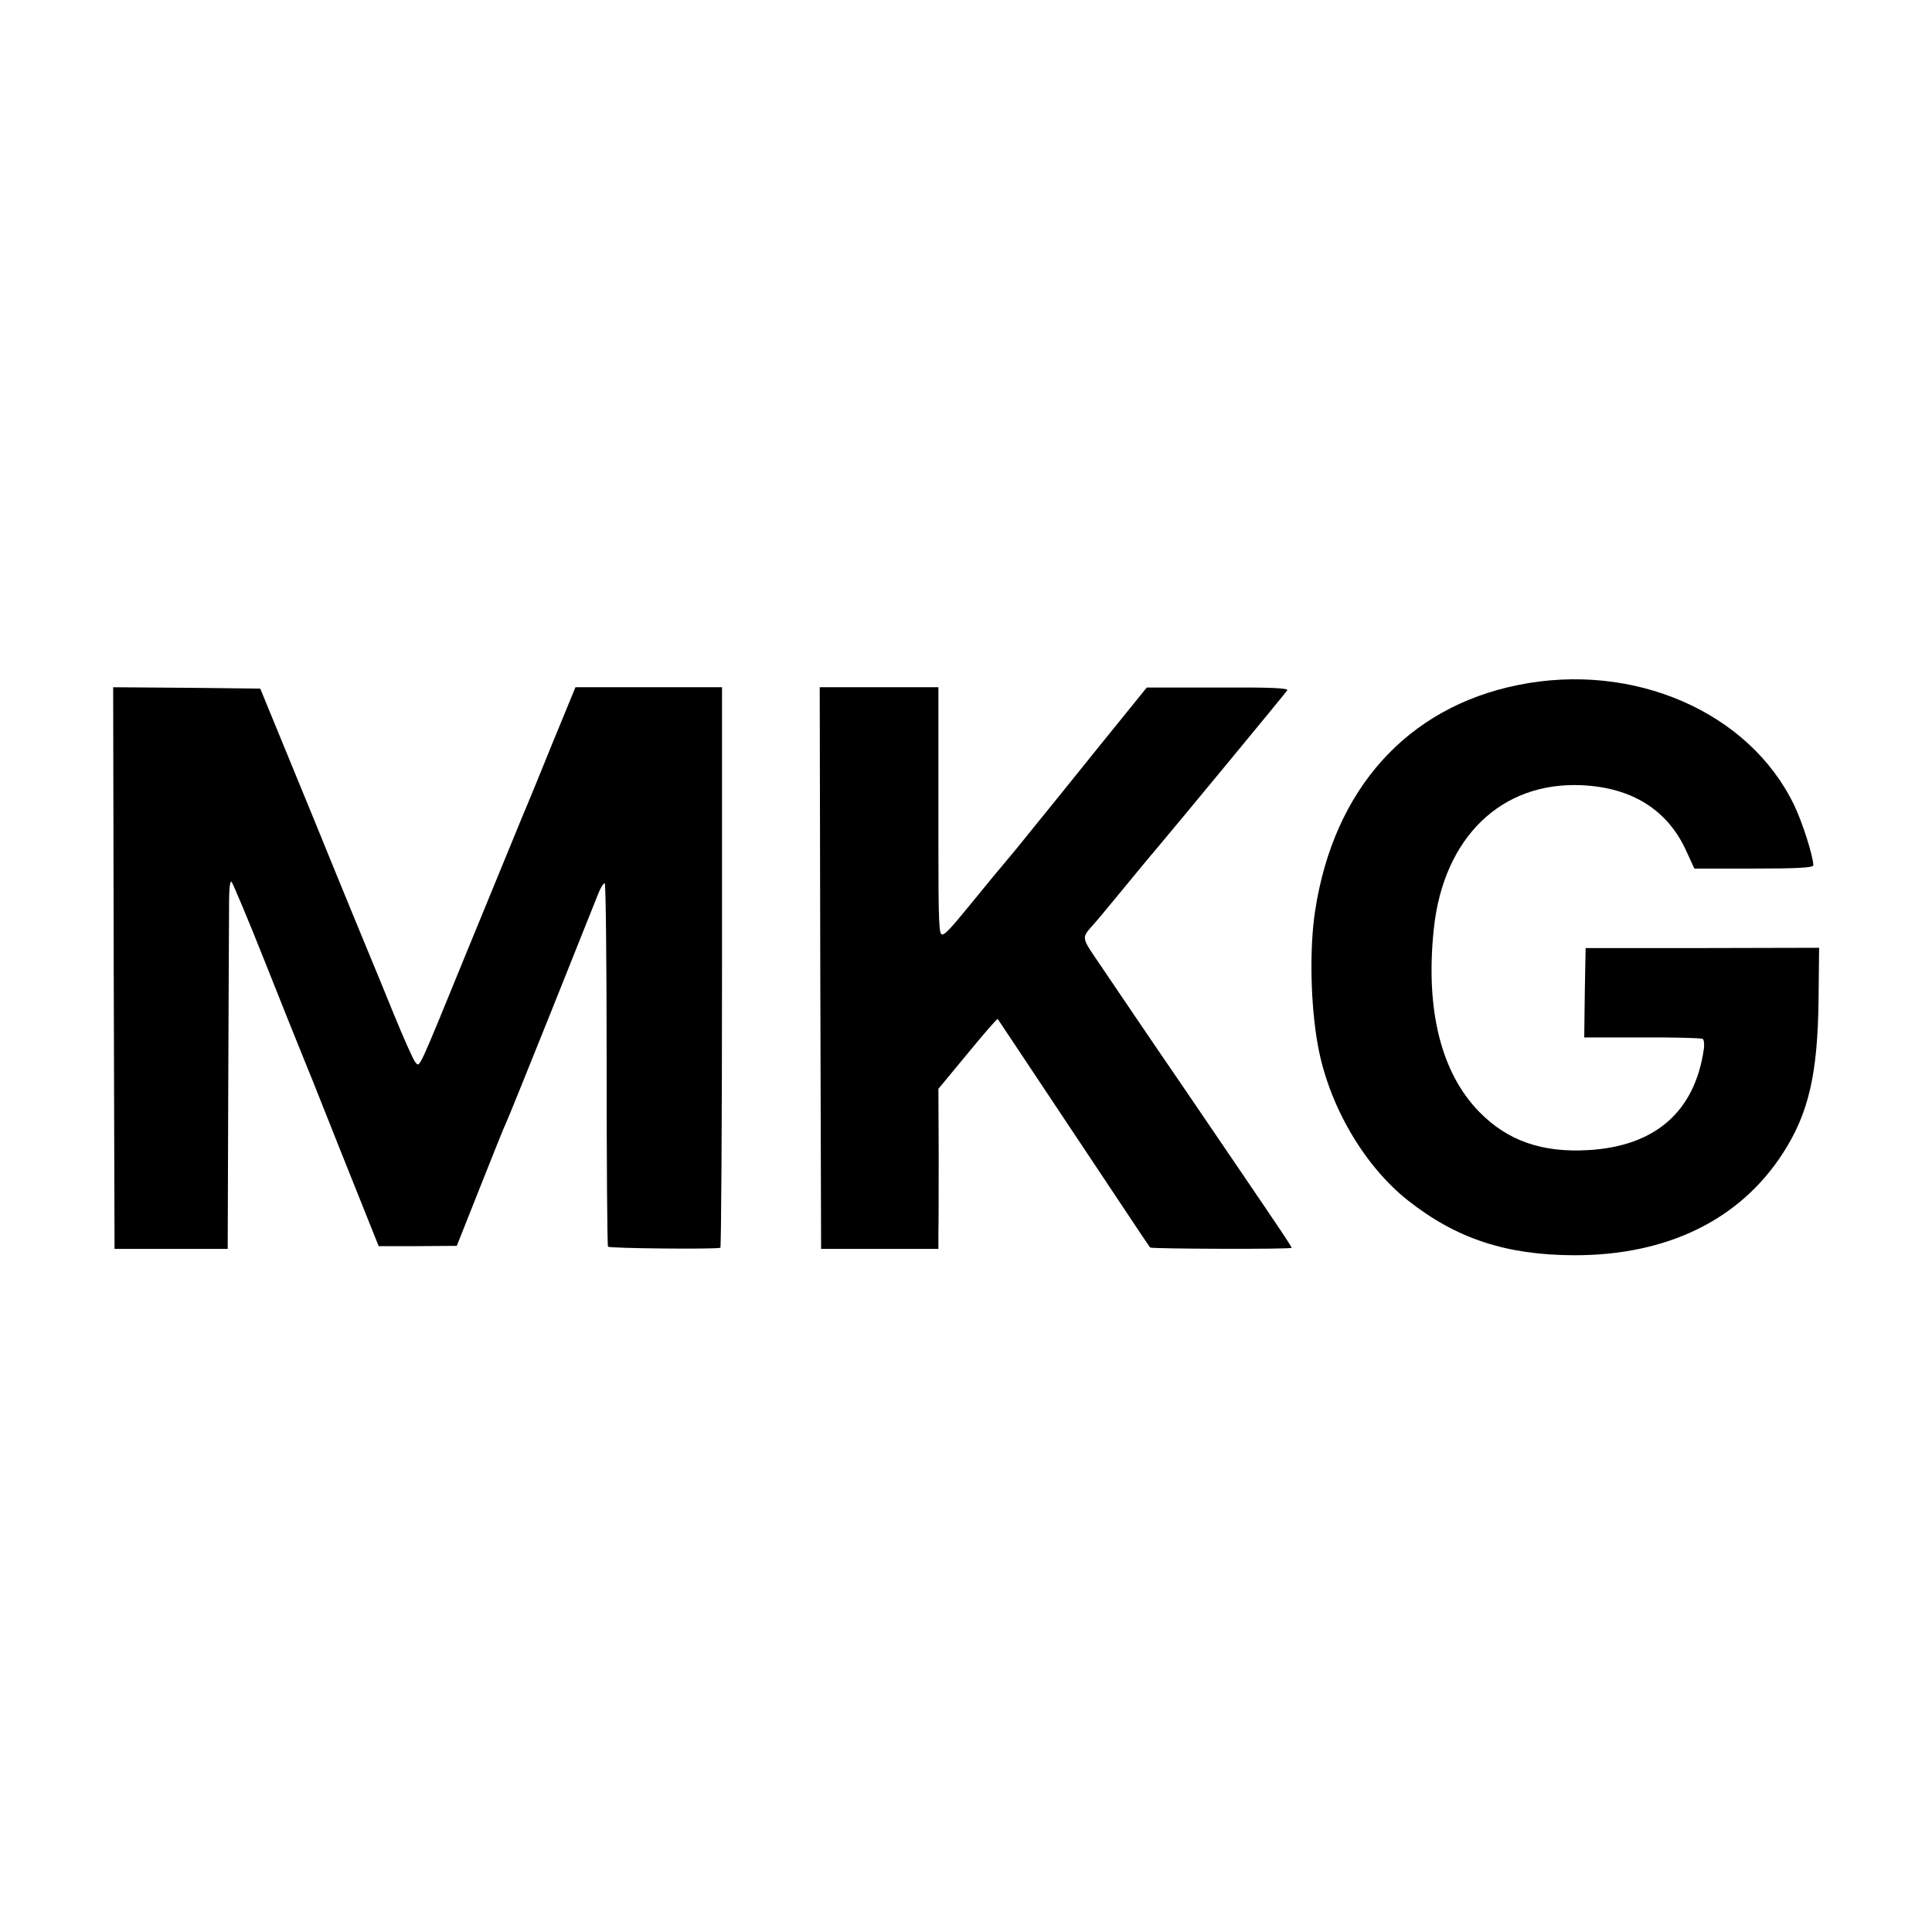 <?xml version="1.0" standalone="no"?>
<!DOCTYPE svg PUBLIC "-//W3C//DTD SVG 20010904//EN"
 "http://www.w3.org/TR/2001/REC-SVG-20010904/DTD/svg10.dtd">
<svg version="1.0" xmlns="http://www.w3.org/2000/svg"
 width="700pt" height="700pt" viewBox="0 0 700 700"
 preserveAspectRatio="xMidYMid meet">
<g transform="translate(0,700) scale(0.1,-0.1)"
fill="#000000" stroke="none">
<path d="M5500 4518 c-402 -81 -668 -378 -735 -818 -21 -135 -17 -341 10 -488
39 -216 167 -436 327 -562 175 -138 355 -197 600 -198 338 -1 602 128 758 370
93 144 126 287 129 557 l2 187 -423 -1 -423 0 -3 -162 -2 -162 209 0 c116 1
214 -2 220 -5 5 -3 7 -21 4 -39 -33 -225 -176 -350 -418 -364 -168 -10 -293
34 -395 138 -139 142 -196 371 -165 664 35 330 244 533 535 520 183 -8 313
-90 380 -239 l29 -63 215 0 c157 0 216 3 216 12 0 31 -40 158 -70 219 -163
337 -582 519 -1000 434z"/>
<path d="M412 3493 l3 -1018 205 0 205 0 2 590 c1 325 3 626 3 670 0 48 4 75
9 70 5 -6 60 -136 121 -290 61 -154 117 -293 124 -310 7 -16 75 -185 150 -375
l138 -345 141 0 142 1 83 209 c46 116 89 224 97 240 8 17 82 201 166 410 83
209 159 397 167 418 8 20 18 37 23 37 4 0 7 -294 7 -654 0 -360 2 -659 5 -663
4 -6 379 -10 407 -4 3 1 6 458 6 1016 l0 1015 -266 0 -265 0 -79 -192 c-43
-106 -93 -229 -112 -273 -18 -44 -106 -258 -195 -475 -189 -462 -177 -437
-194 -419 -7 8 -43 88 -80 179 -37 91 -73 179 -80 195 -7 17 -101 244 -207
505 l-195 475 -266 3 -267 2 2 -1017z"/>
<path d="M2972 3493 l3 -1018 213 0 212 0 0 60 c1 33 1 164 1 290 l-1 230 106
128 c58 71 107 127 109 125 1 -2 125 -187 275 -413 150 -225 274 -412 277
-415 5 -5 513 -7 513 -1 0 2 -17 29 -38 60 -50 75 -258 380 -347 511 -142 207
-243 357 -308 453 -72 106 -70 96 -22 151 6 6 53 63 105 126 52 63 102 124
112 135 81 96 477 575 482 584 5 8 -64 11 -251 10 l-258 0 -170 -210 c-93
-116 -205 -254 -248 -307 -43 -54 -88 -108 -100 -122 -18 -21 -47 -56 -122
-148 -73 -89 -89 -106 -101 -108 -12 -2 -14 46 -14 324 0 180 0 382 0 450 l0
122 -215 0 -215 0 2 -1017z"/>
</g>
</svg>
